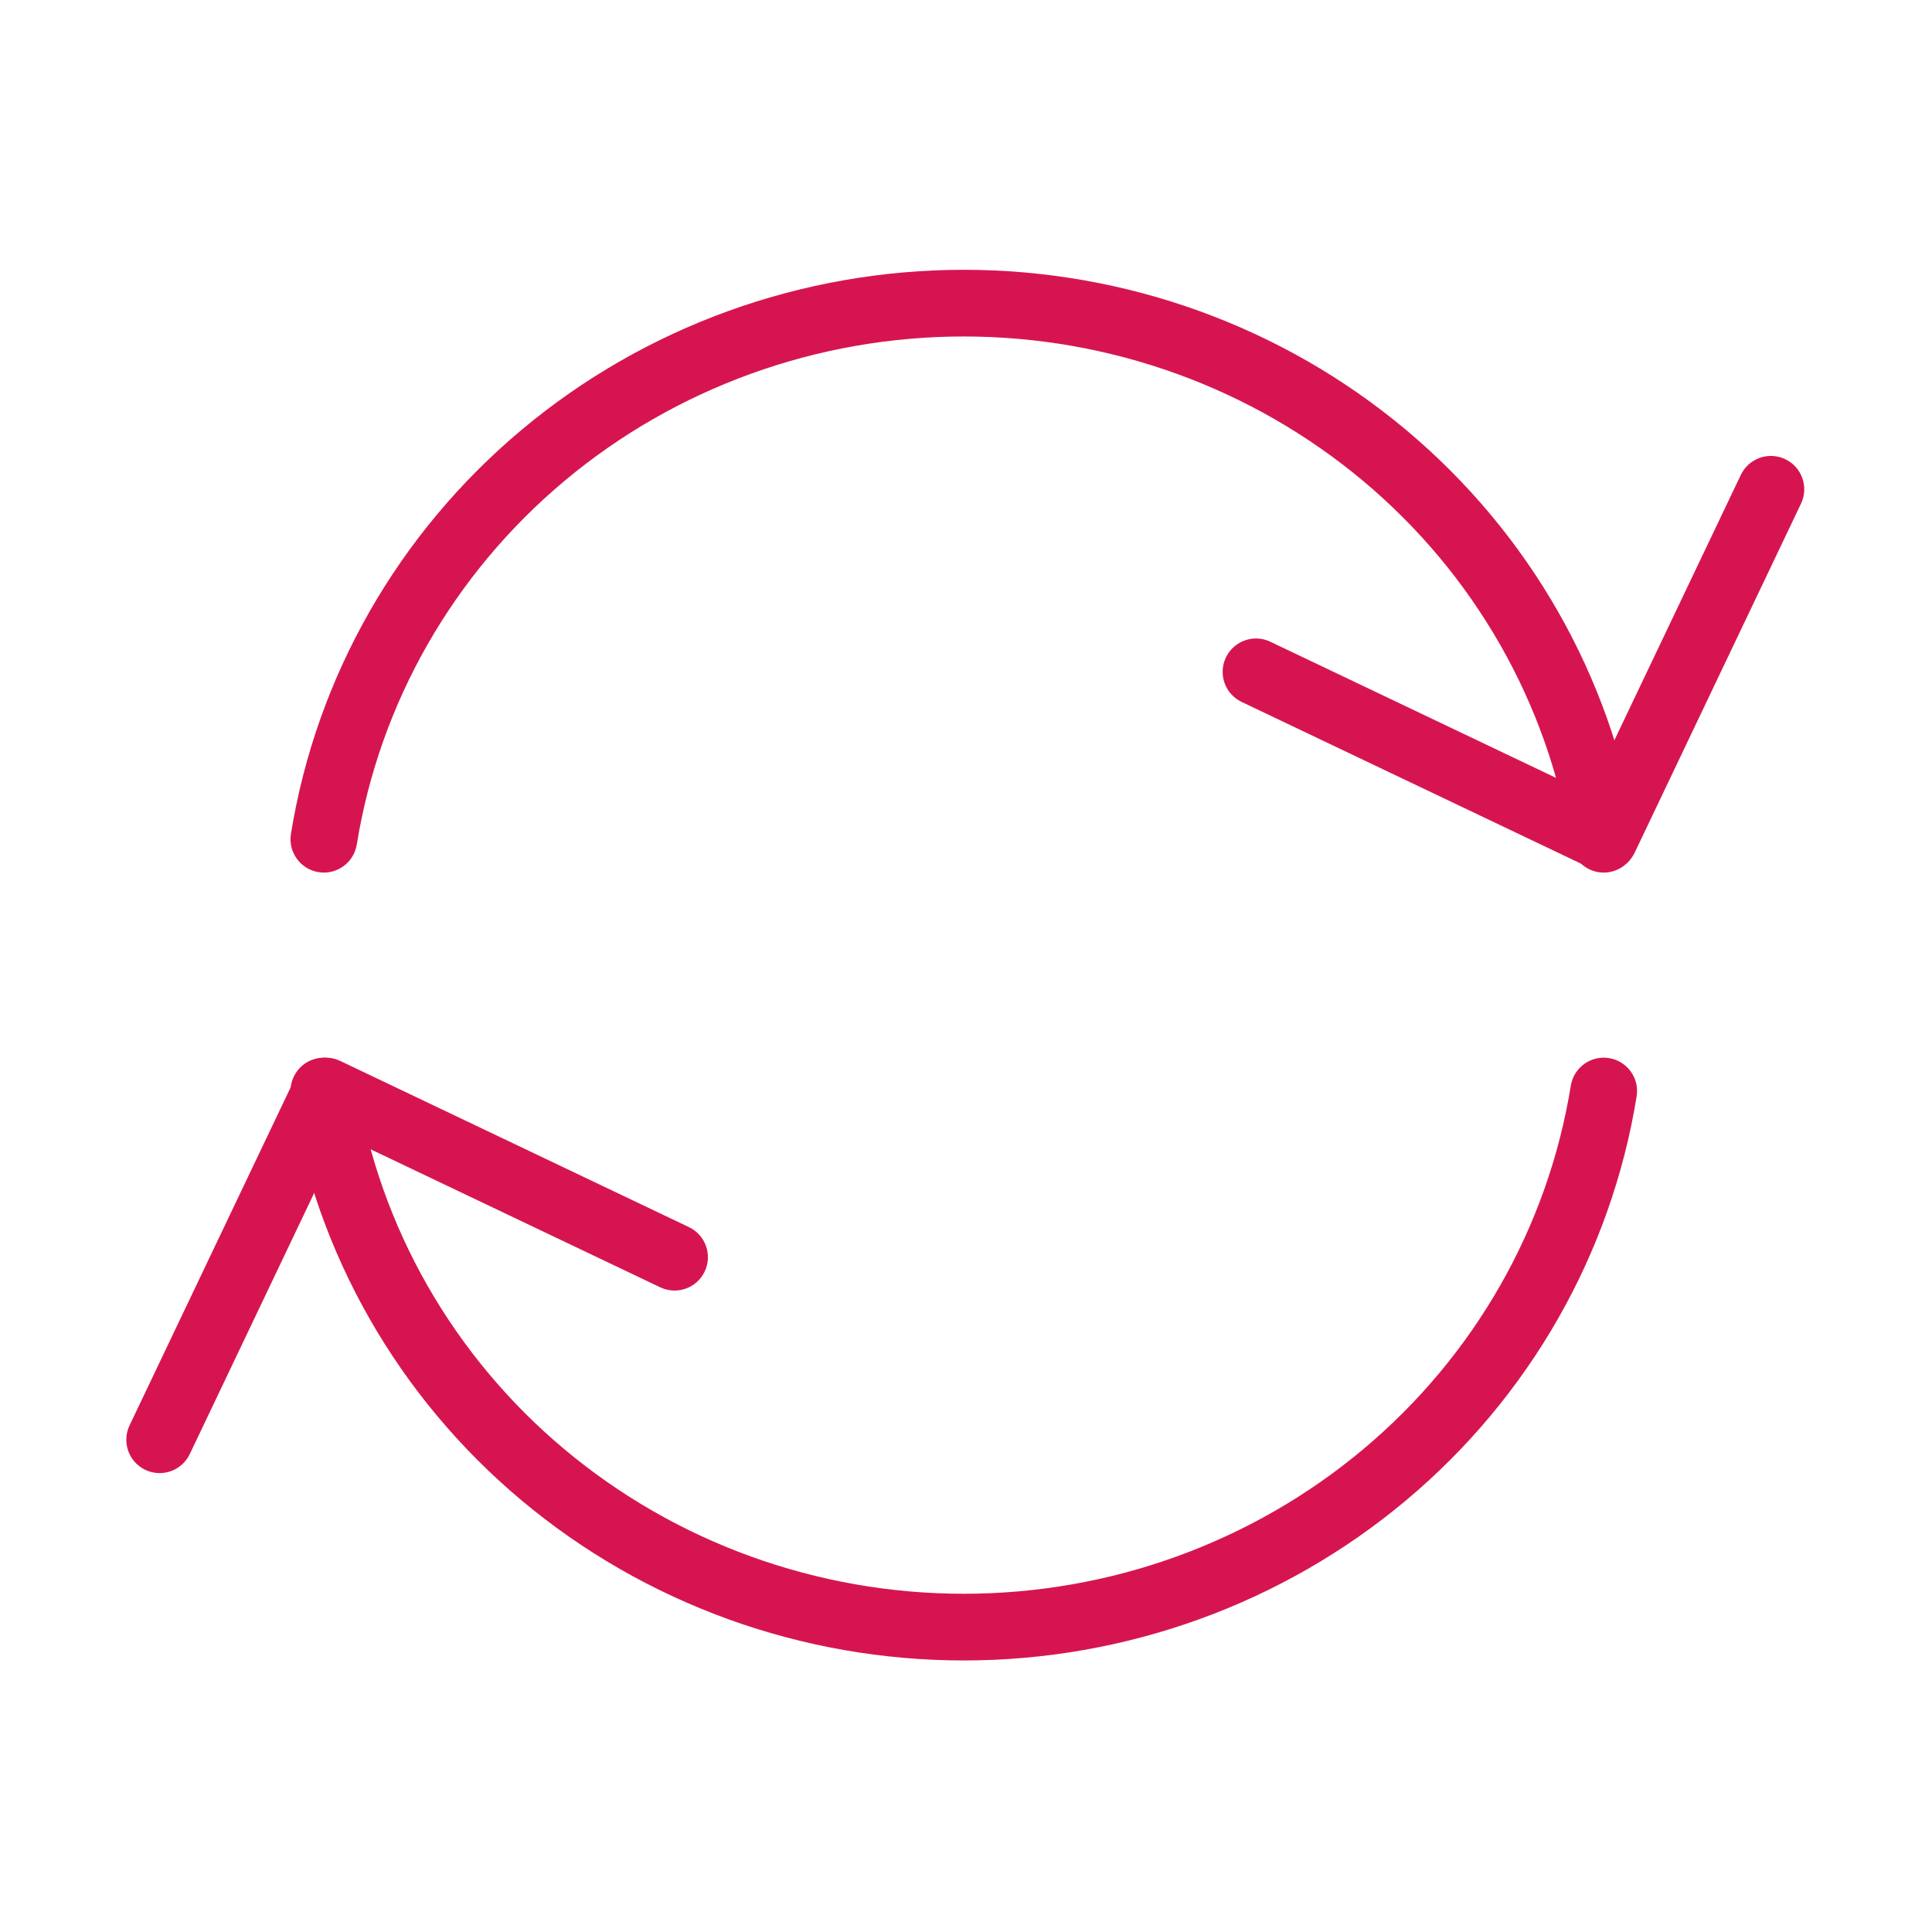 <svg xmlns="http://www.w3.org/2000/svg" width="956" height="956" viewBox="0 0 956 956" fill="none"><path fill-rule="evenodd" clip-rule="evenodd" d="M157.624 523.574C166.62 522.121 175.091 528.236 176.543 537.232C187.845 607.224 224.248 671.031 279.29 717.142C334.34 763.259 404.412 788.634 476.907 788.634C549.403 788.634 619.474 763.259 674.524 717.142C729.567 671.031 765.969 607.224 777.271 537.232C778.724 528.236 787.194 522.121 796.19 523.574C805.186 525.026 811.302 533.497 809.849 542.493C797.268 620.407 756.766 691.295 695.716 742.438C634.673 793.576 557.083 821.634 476.907 821.634C396.731 821.634 319.141 793.576 258.098 742.438C197.048 691.295 156.547 620.407 143.965 542.493C142.513 533.497 148.628 525.026 157.624 523.574Z" fill="#D61550"></path><path fill-rule="evenodd" clip-rule="evenodd" d="M348.688 629.193C344.768 637.419 334.921 640.91 326.694 636.99L169.029 561.856L93.895 719.521C89.975 727.748 80.128 731.239 71.902 727.319C63.675 723.398 60.185 713.552 64.105 705.325L146.337 532.765C150.257 524.538 160.104 521.047 168.33 524.968L340.891 607.2C349.117 611.12 352.608 620.967 348.688 629.193Z" fill="#D61550"></path><path fill-rule="evenodd" clip-rule="evenodd" d="M796.188 431.56C787.192 433.013 778.722 426.898 777.269 417.902C765.967 347.91 729.565 284.103 674.522 237.992C619.472 191.875 549.401 166.5 476.905 166.5C404.41 166.5 334.338 191.875 279.288 237.992C224.245 284.103 187.843 347.91 176.541 417.902C175.089 426.898 166.618 433.013 157.622 431.56C148.626 430.108 142.511 421.637 143.963 412.641C156.544 334.727 197.046 263.839 258.096 212.696C319.139 161.558 396.729 133.5 476.905 133.5C557.081 133.5 634.671 161.558 695.714 212.696C756.764 263.839 797.266 334.727 809.847 412.641C811.3 421.637 805.184 430.108 796.188 431.56Z" fill="#D61550"></path><path fill-rule="evenodd" clip-rule="evenodd" d="M606.597 325.341C610.517 317.115 620.364 313.624 628.59 317.544L786.256 392.678L861.39 235.013C865.31 226.786 875.157 223.295 883.383 227.216C891.609 231.136 895.1 240.983 891.18 249.209L808.948 421.77C805.028 429.996 795.181 433.487 786.955 429.567L614.394 347.335C606.168 343.414 602.677 333.568 606.597 325.341Z" fill="#D61550"></path></svg>